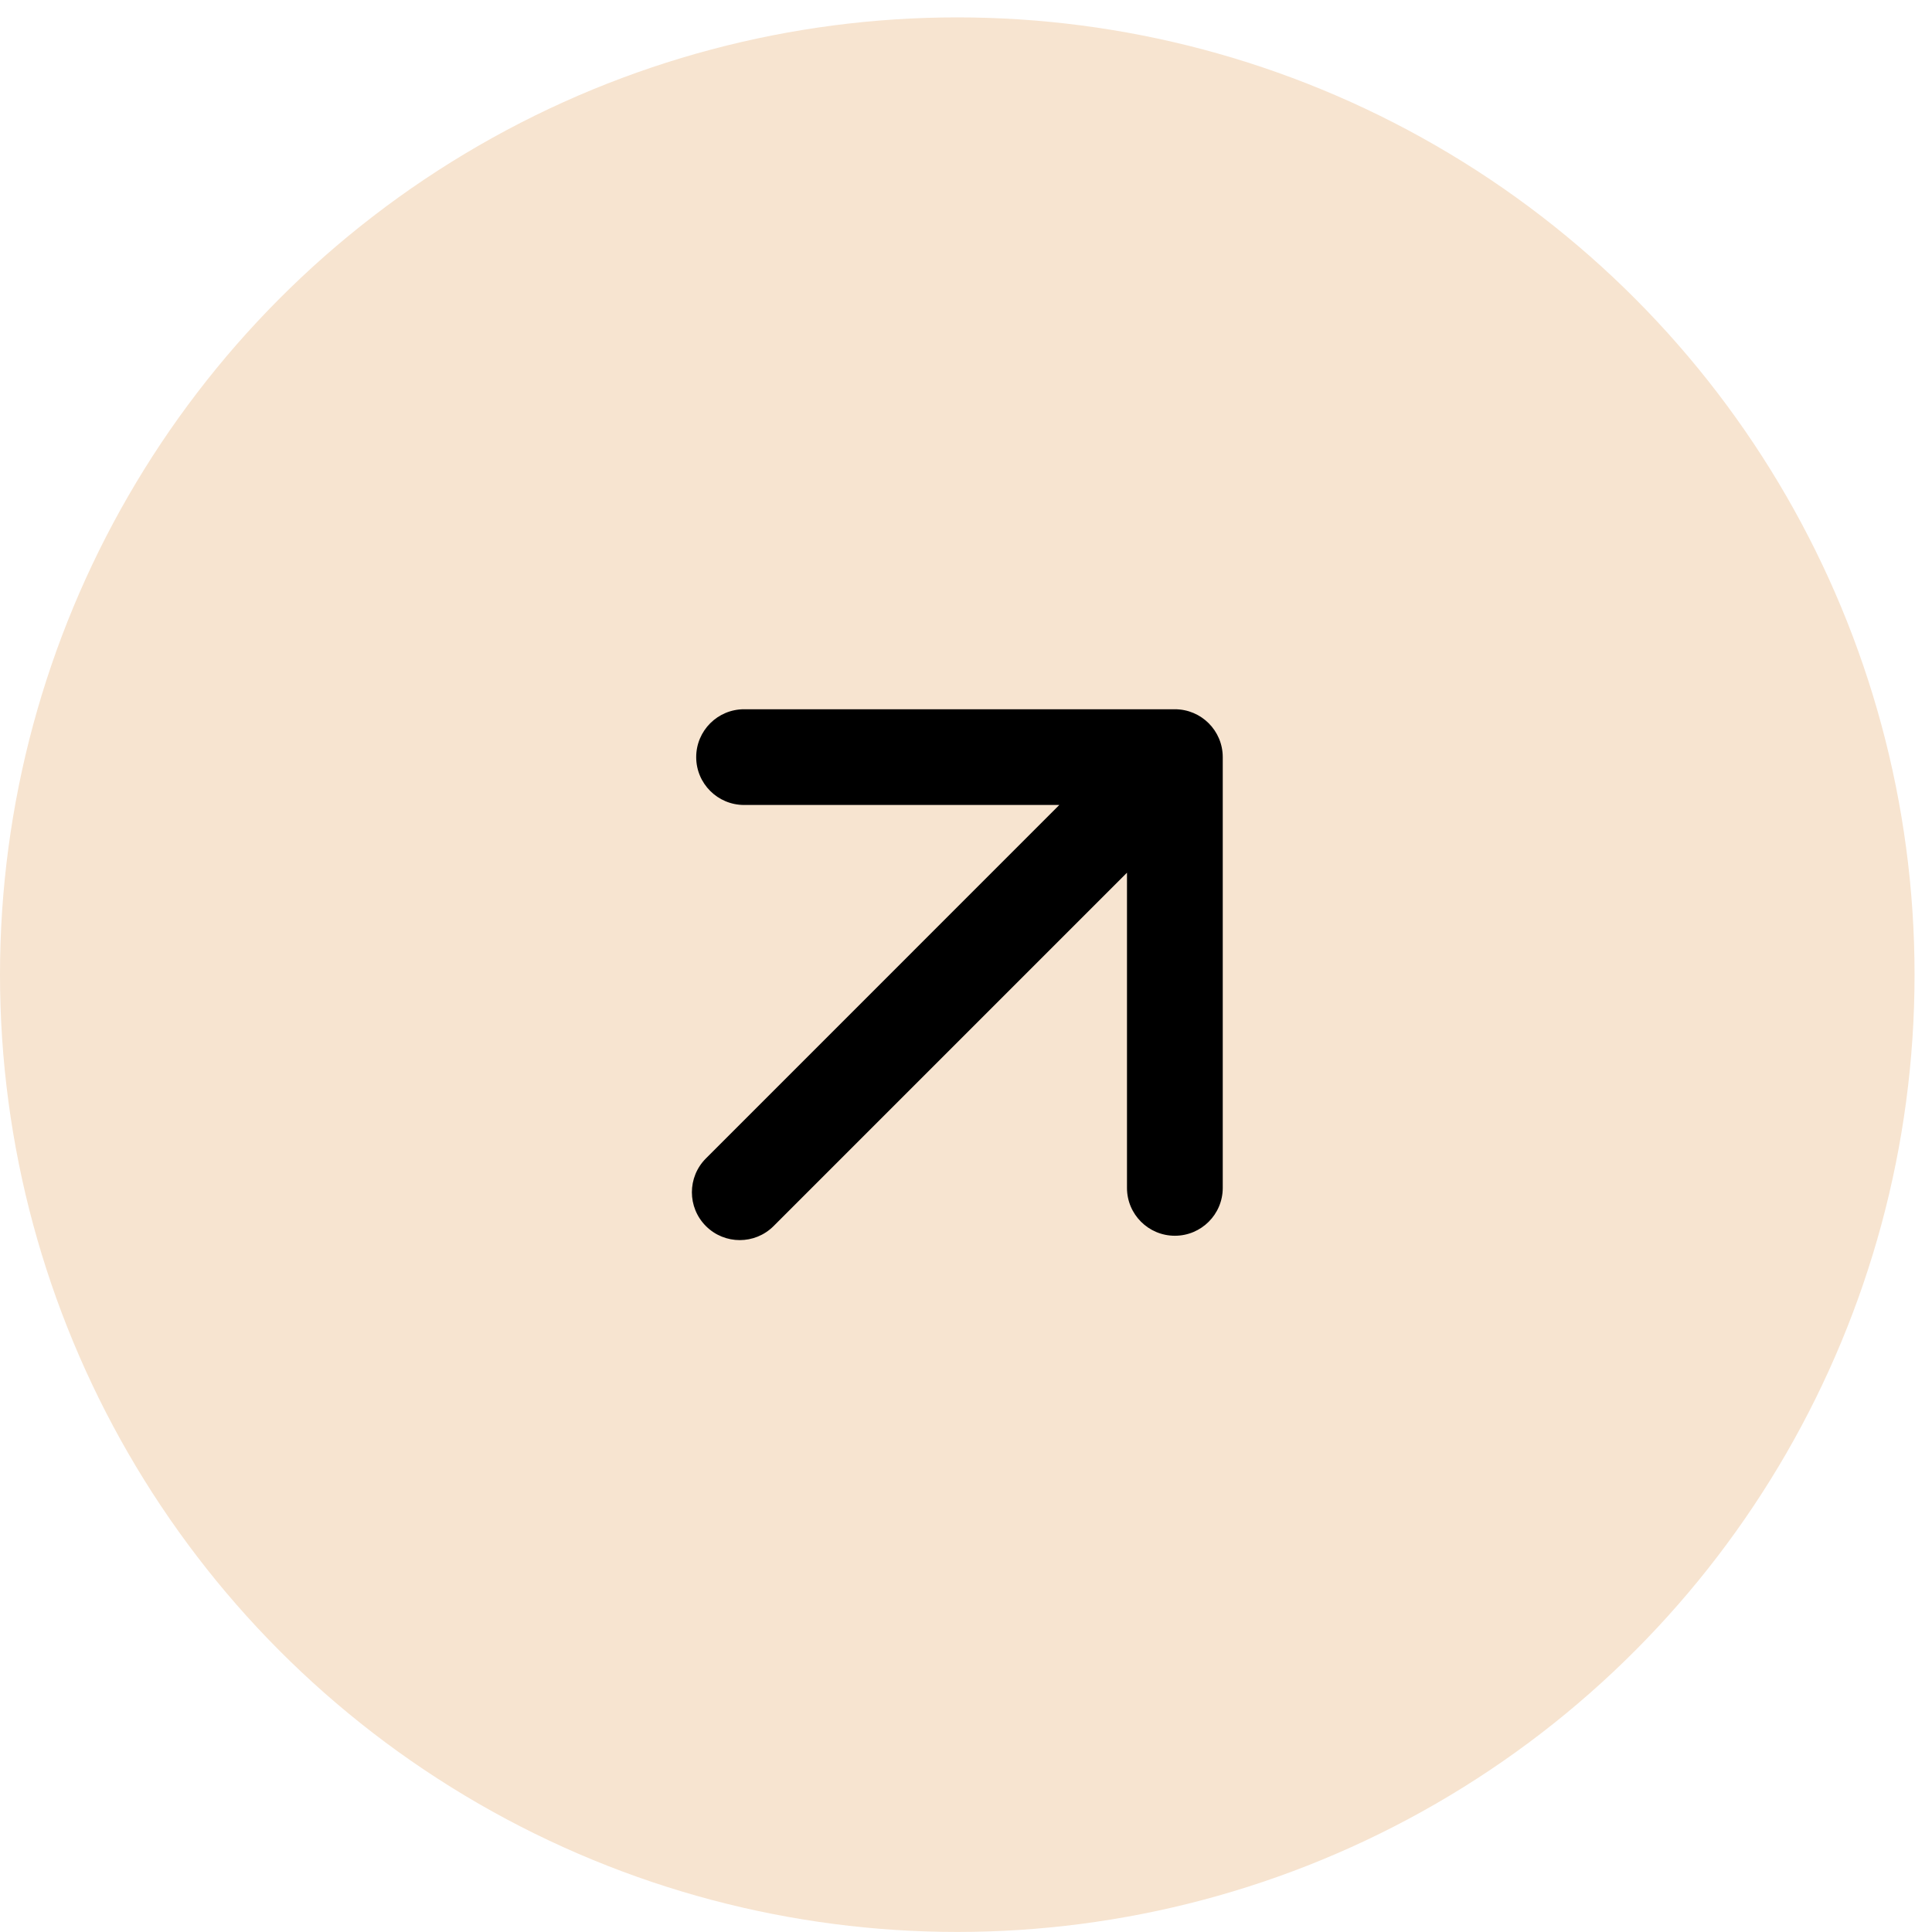 <?xml version="1.0" encoding="UTF-8"?> <svg xmlns="http://www.w3.org/2000/svg" width="37" height="37" viewBox="0 0 37 37" fill="none"> <circle cx="18.333" cy="18.666" r="18.333" fill="#F7E4D0"></circle> <path d="M13.519 22.185C13.161 22.543 13.161 23.123 13.519 23.481C13.877 23.839 14.457 23.839 14.815 23.481L13.519 22.185ZM23.417 14.5C23.417 13.993 23.006 13.583 22.5 13.583H14.25C13.744 13.583 13.333 13.993 13.333 14.5C13.333 15.006 13.744 15.416 14.25 15.416H21.583V22.75C21.583 23.256 21.994 23.666 22.5 23.666C23.006 23.666 23.417 23.256 23.417 22.75V14.5ZM14.815 23.481L23.148 15.148L21.852 13.851L13.519 22.185L14.815 23.481Z" fill="black"></path> </svg> 